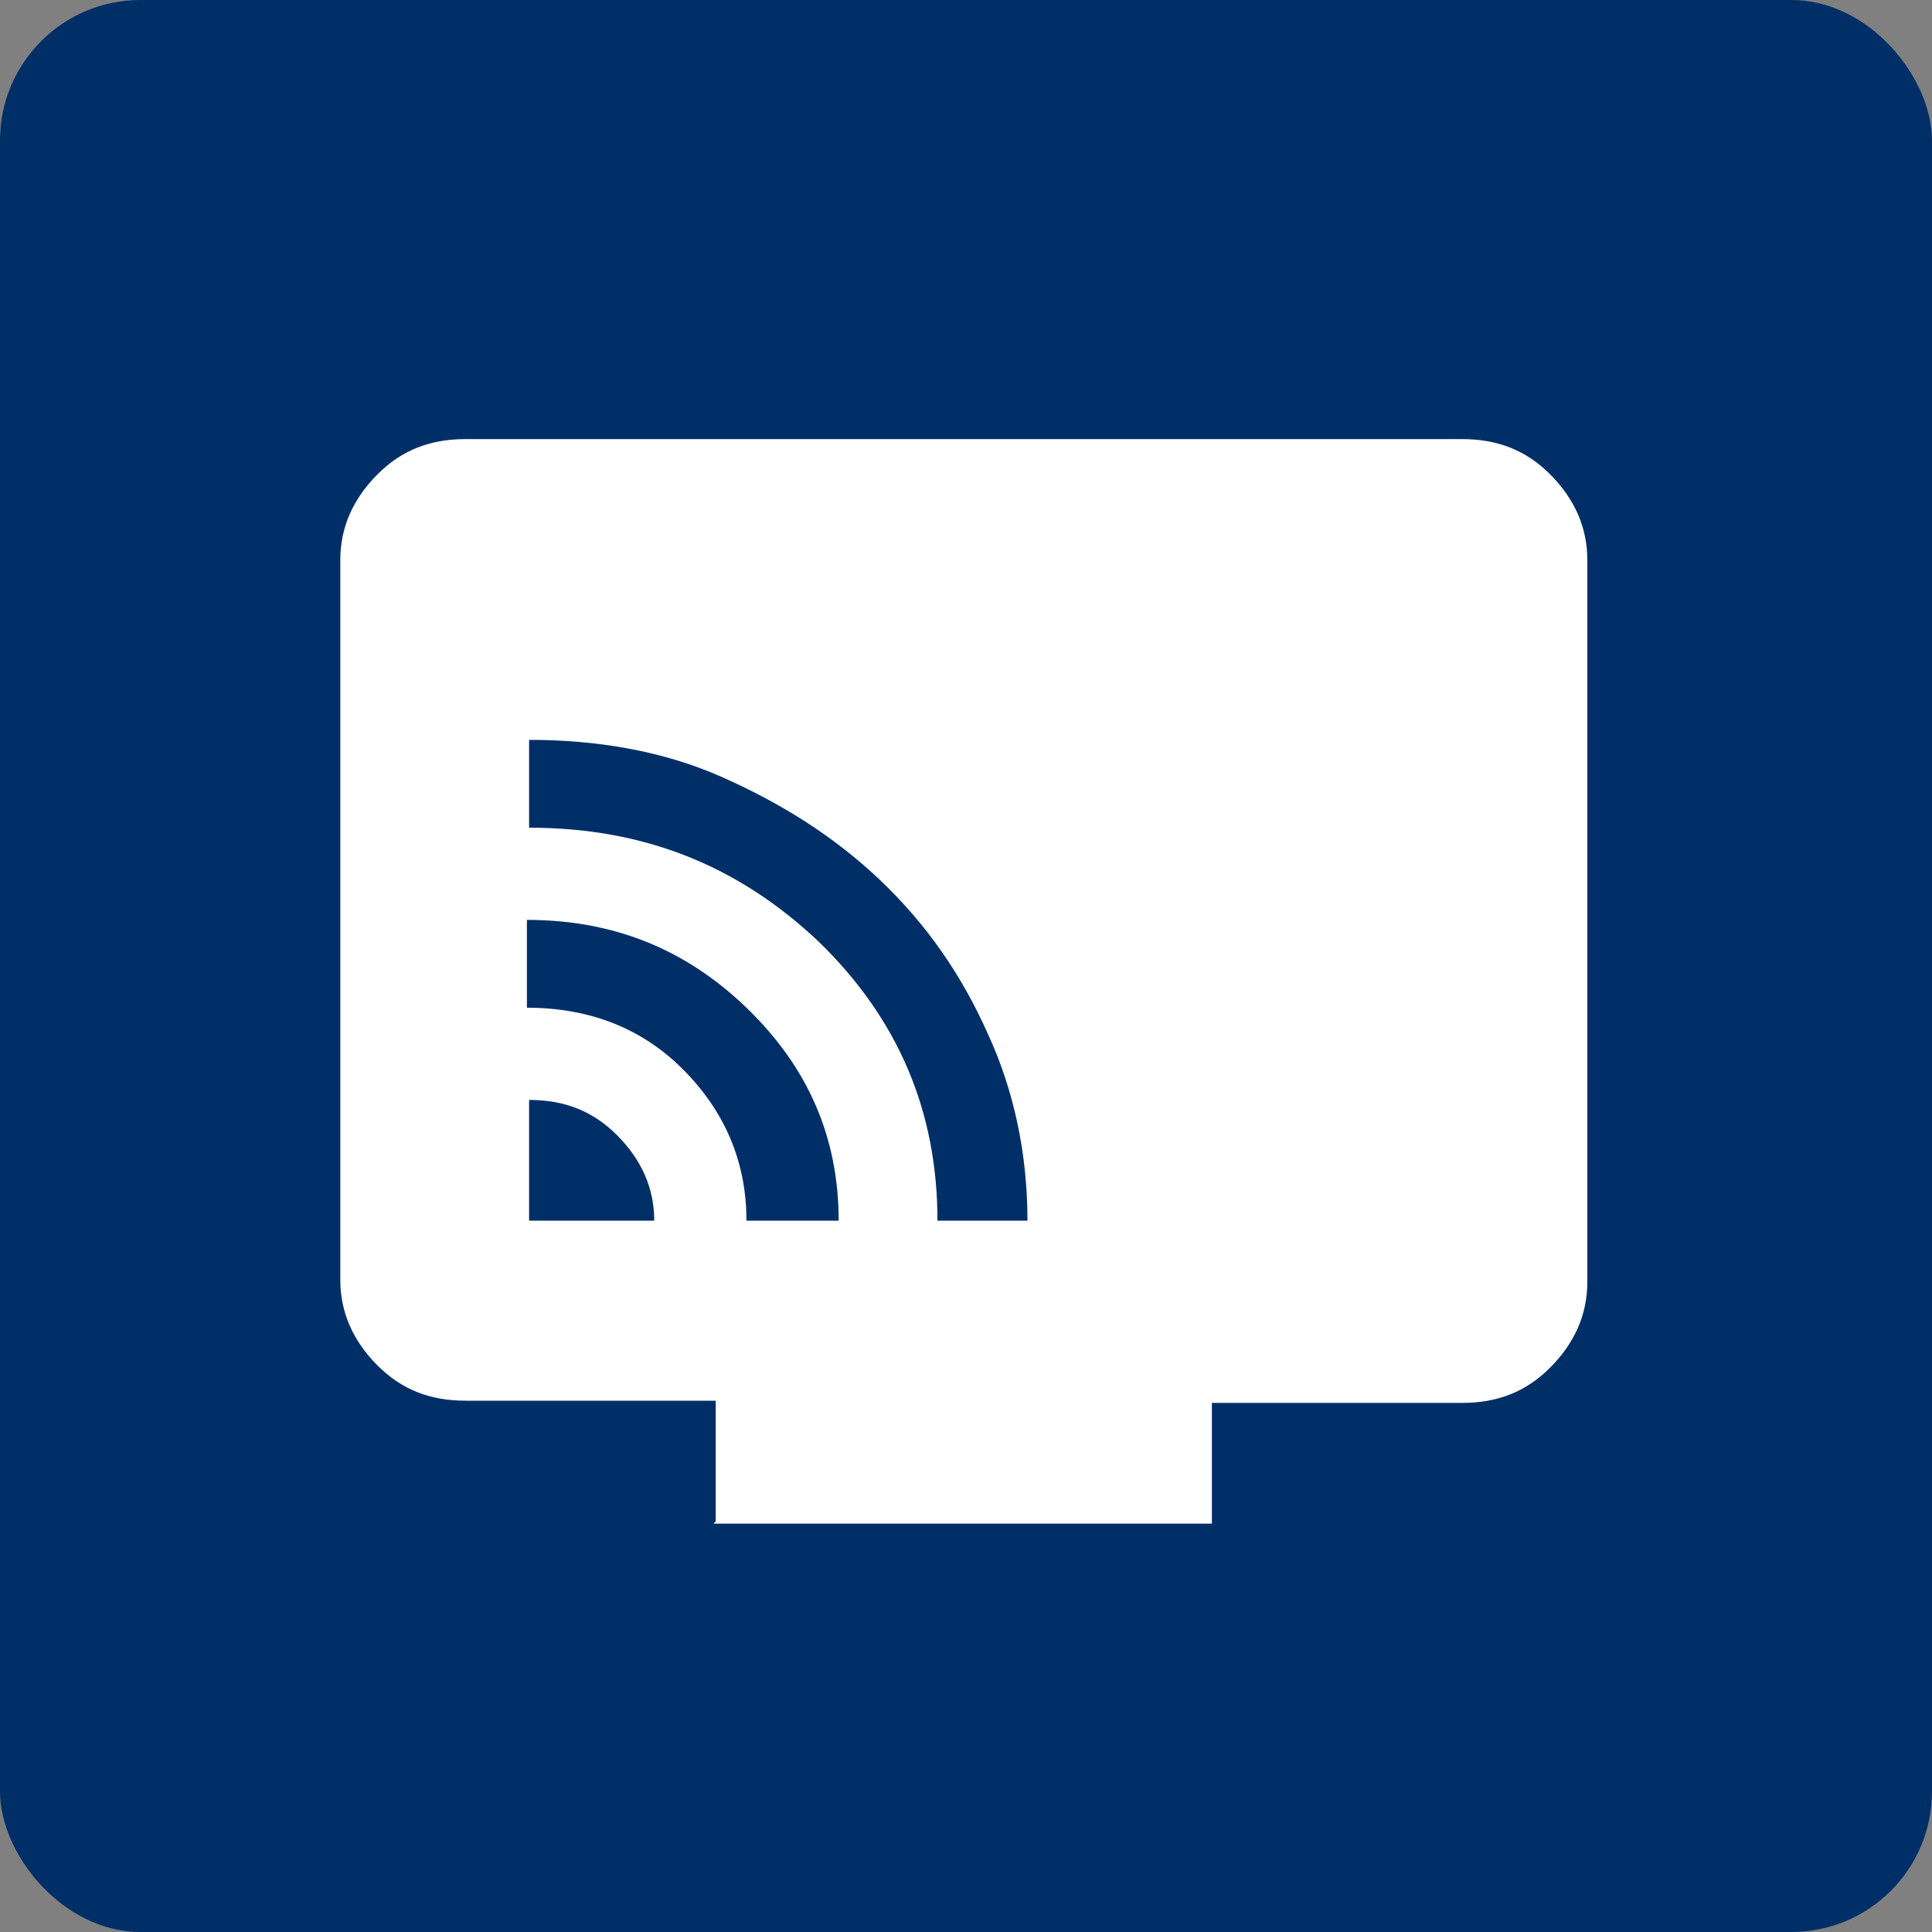 <?xml version="1.0" encoding="UTF-8"?>
<svg xmlns="http://www.w3.org/2000/svg" version="1.1" viewBox="0 0 88 88">
  <rect x="0" y="0" width="88" height="88" fill="#808080" stroke="none"/>
  <defs>
    <style>
      .cls-1 {
        fill: #fff;
      }

      .cls-2 {
        fill: #002f68;
      }
    </style>
  </defs>
  <!-- Generator: Adobe Illustrator 28.7.7, SVG Export Plug-In . SVG Version: 1.2.0 Build 194)  -->
  <g>
    <g id="_레이어_1" data-name="레이어_1">
      <rect class="cls-2" y="0" width="88" height="88" rx="6.4" ry="6.4"/>
      <path class="cls-1" d="M24.1,55.6h5.7c0-1.5-.6-2.8-1.7-3.9-1.1-1.1-2.4-1.6-4-1.6v5.5ZM34.1,55.6h4.1c0-3.8-1.4-7-4.2-9.7-2.8-2.7-6.1-4-10-4v4c2.8,0,5.2.9,7.1,2.8s2.9,4.2,2.9,6.9ZM42.7,55.6h4.1c0-3-.6-5.9-1.8-8.5-1.2-2.7-2.8-5-4.9-7-2.1-2-4.5-3.5-7.2-4.7s-5.7-1.7-8.8-1.7v4c5.2,0,9.5,1.7,13.2,5.2,3.6,3.5,5.4,7.7,5.4,12.7ZM32.6,69.3v-5.5h-11.4c-1.6,0-2.9-.5-4-1.6-1.1-1.1-1.7-2.4-1.7-3.9V25.5c0-1.5.6-2.8,1.7-3.9,1.1-1.1,2.4-1.6,4-1.6h45.4c1.6,0,2.9.5,4,1.6,1.1,1.1,1.7,2.4,1.7,3.9v32.9c0,1.5-.6,2.8-1.7,3.9s-2.4,1.6-4,1.6h-11.4v5.5h-22.7Z"/>
    </g>
  </g>
</svg>